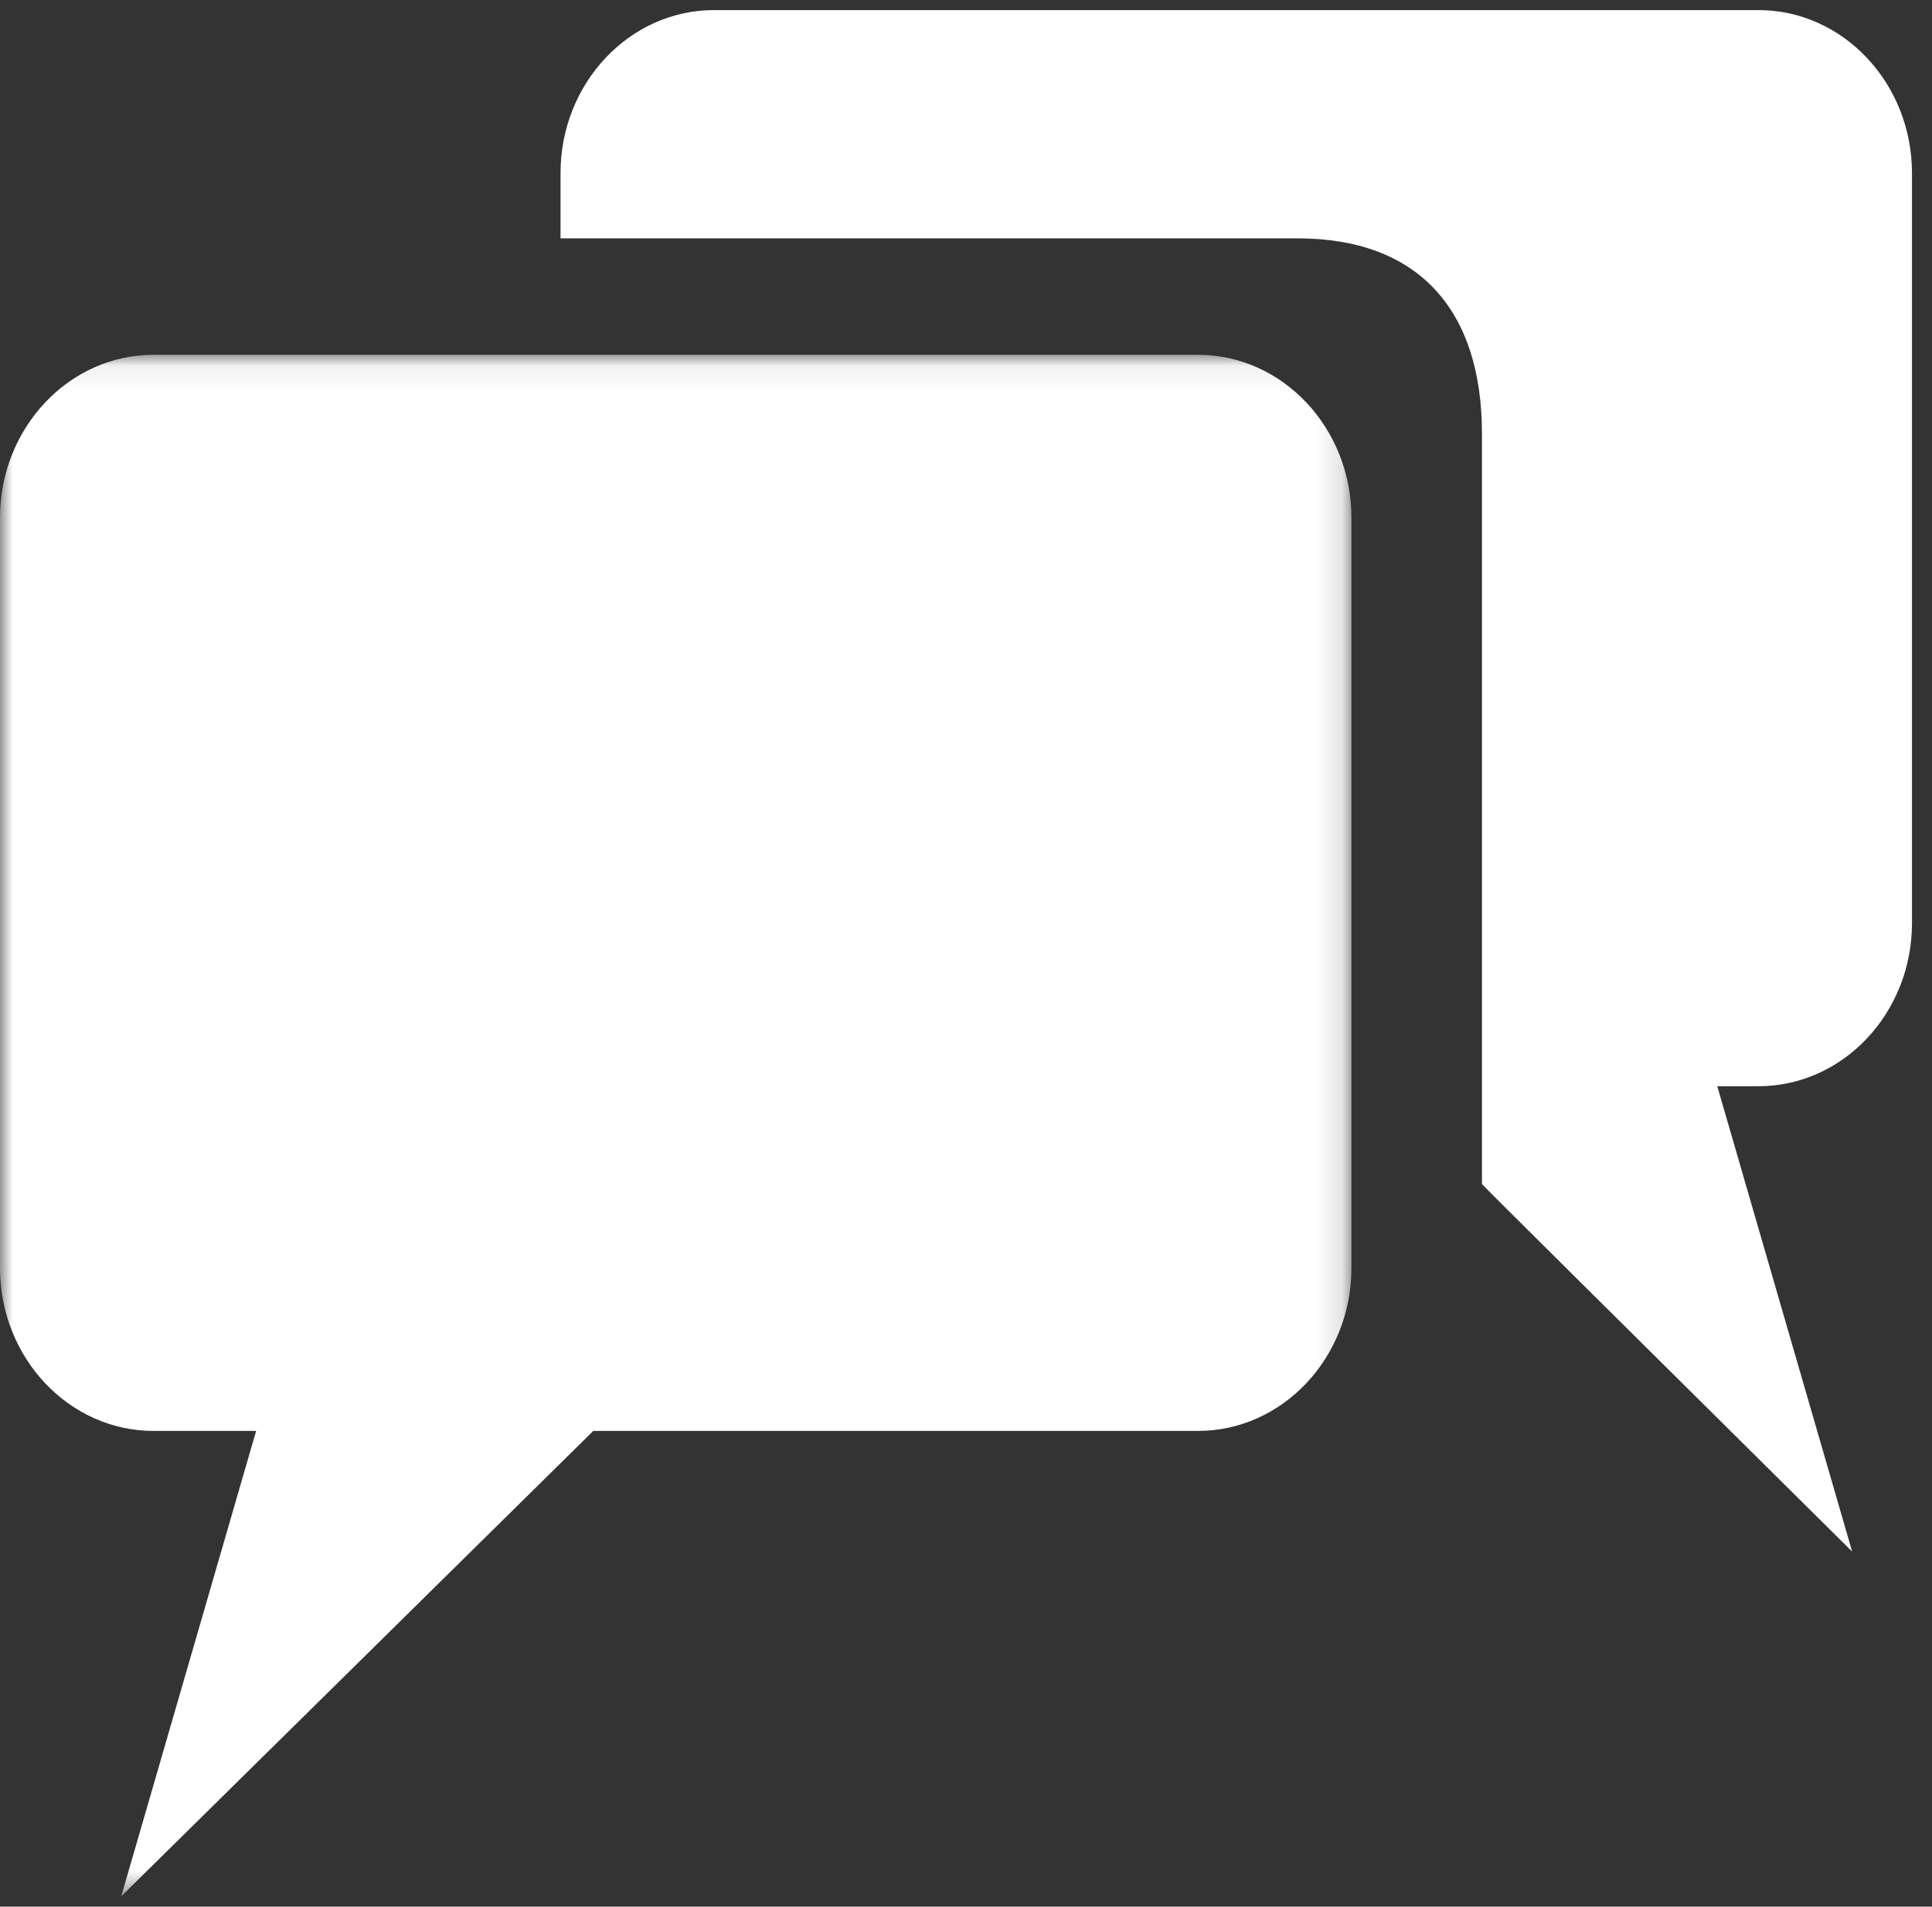 <?xml version="1.0" encoding="UTF-8"?>
<svg width="77px" height="76px" viewBox="0 0 77 76" version="1.1" xmlns="http://www.w3.org/2000/svg" xmlns:xlink="http://www.w3.org/1999/xlink">
    <rect x="0" y="0" width="77" height="76" fill="#333333" stroke="none"/>
    <!-- Generator: Sketch 51.2 (57519) - http://www.bohemiancoding.com/sketch -->
    <title>Icon_chat bubble</title>
    <desc>Created with Sketch.</desc>
    <defs>
        <polygon id="path-1" points="0 0.07 53.862 0.07 53.862 61.515 0 61.515"></polygon>
    </defs>
    <g id="Page-2" stroke="none" stroke-width="1" fill="none" fill-rule="evenodd">
        <g id="Icon_chat-bubble">
            <path d="M28.461,0.402 C25.086,0.402 22.34,3.318 22.34,6.901 L22.34,9.501 L51.719,9.501 C56.456,9.501 59.064,12.271 59.064,17.3 L59.064,47.197 C59.064,47.219 63.982,52.103 73.818,61.848 L68.442,43.298 L70.081,43.298 C73.456,43.298 76.202,40.382 76.202,36.798 L76.202,6.901 C76.202,3.318 73.456,0.402 70.081,0.402 L28.461,0.402 Z" id="Fill-1" fill="#FFFFFF"></path>
            <g id="Group-5" stroke-width="1" transform="translate(0, 14.072)">
                <mask id="mask-2" fill="white">
                    <use xlink:href="#path-1"></use>
                </mask>
                <g id="Clip-4"></g>
                <path d="M47.742,0.07 L6.121,0.07 C2.746,0.07 -3.78640777e-05,2.986 -3.78640777e-05,6.569 L-3.78640777e-05,36.466 C-3.78640777e-05,40.05 2.746,42.966 6.121,42.966 L10.208,42.966 L4.832,61.516 L23.645,42.966 L47.742,42.966 C51.116,42.966 53.862,40.05 53.862,36.466 L53.862,6.569 C53.862,2.986 51.116,0.07 47.742,0.07" id="Fill-3" fill="#FFFFFF" mask="url(#mask-2)"></path>
            </g>
        </g>
    </g>
</svg>